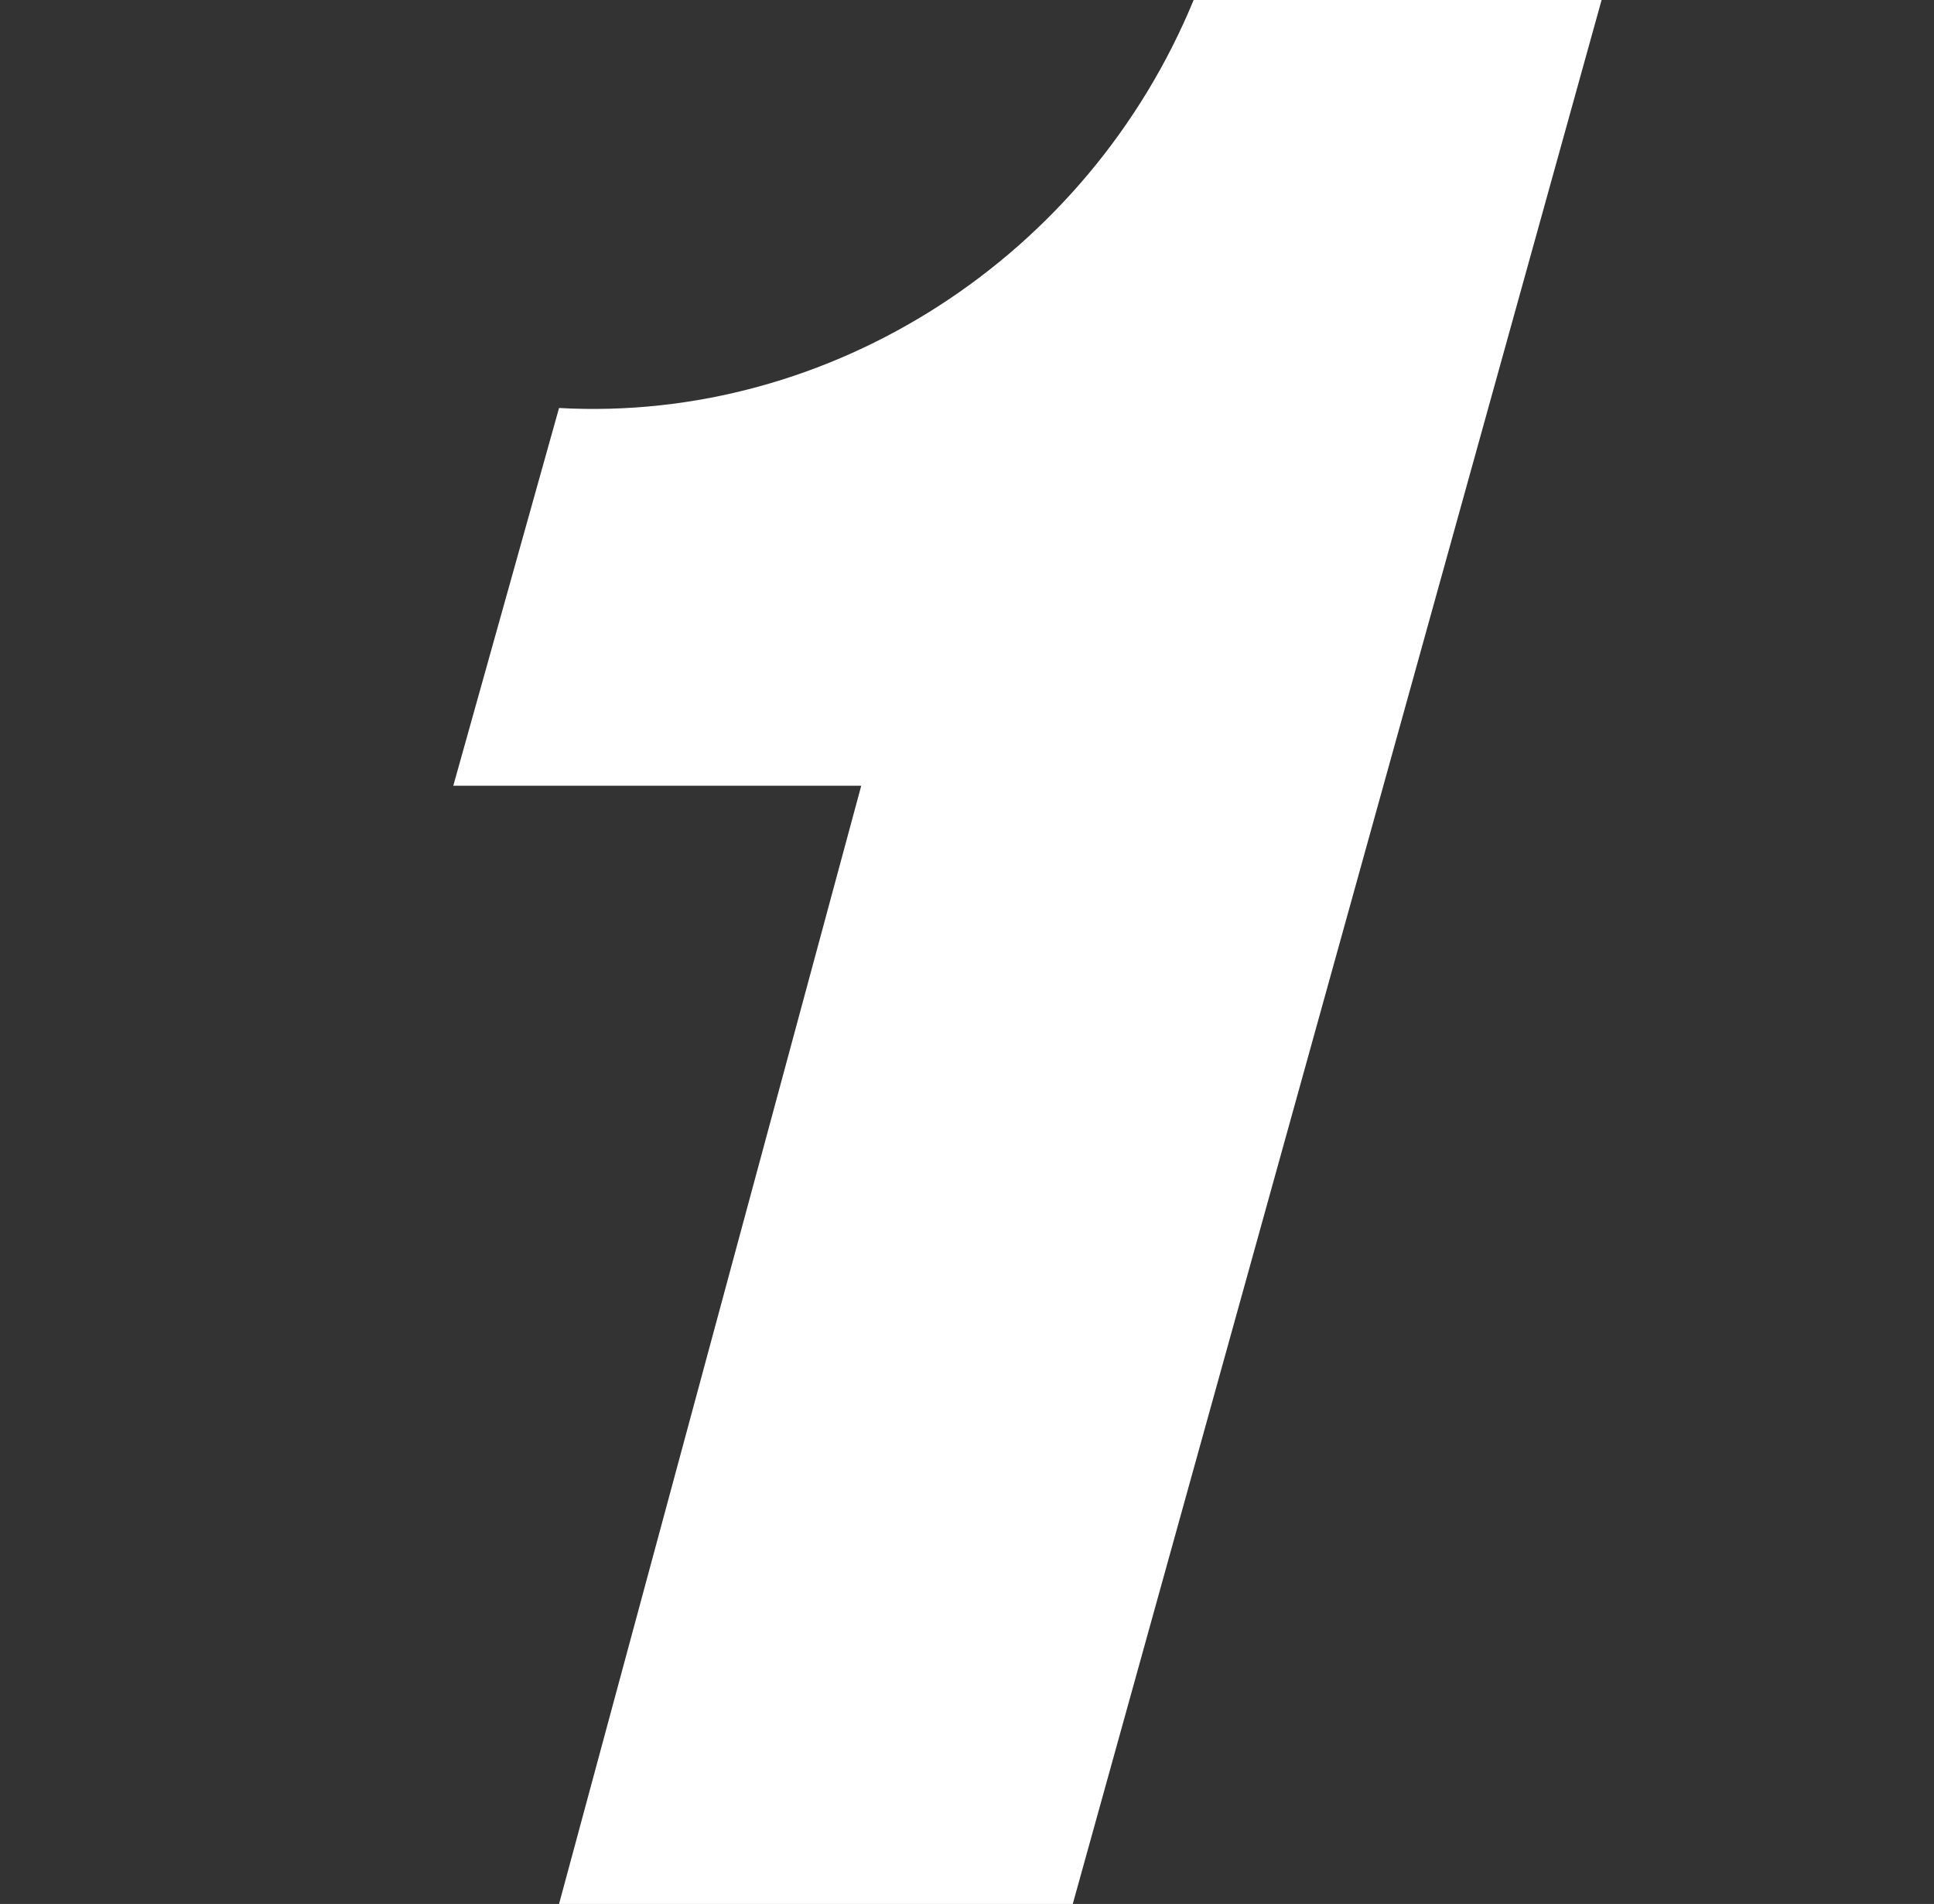 <?xml version="1.0" encoding="utf-8"?>
<!-- Generator: Adobe Illustrator 23.0.3, SVG Export Plug-In . SVG Version: 6.00 Build 0)  -->
<svg version="1.1" id="レイヤー_1" xmlns="http://www.w3.org/2000/svg" xmlns:xlink="http://www.w3.org/1999/xlink" x="0px"
	 y="0px" viewBox="0 0 12.8 12.6" style="enable-background:new 0 0 12.8 12.6;" xml:space="preserve">
<rect x="0" y="0" width="12.8" height="12.6" fill="#333333" stroke="none"/>
<style type="text/css">
	.st0{fill:#FFFFFF;}
</style>
<title>アセット 8</title>
<g>
	<g id="固定">
		<path class="st0" d="M7.1,12.6H3.7l2-7.4H3l0.7-2.5c1.8,0.1,3.5-1,4.2-2.7h2.7L7.1,12.6z"/>
	</g>
</g>
</svg>
